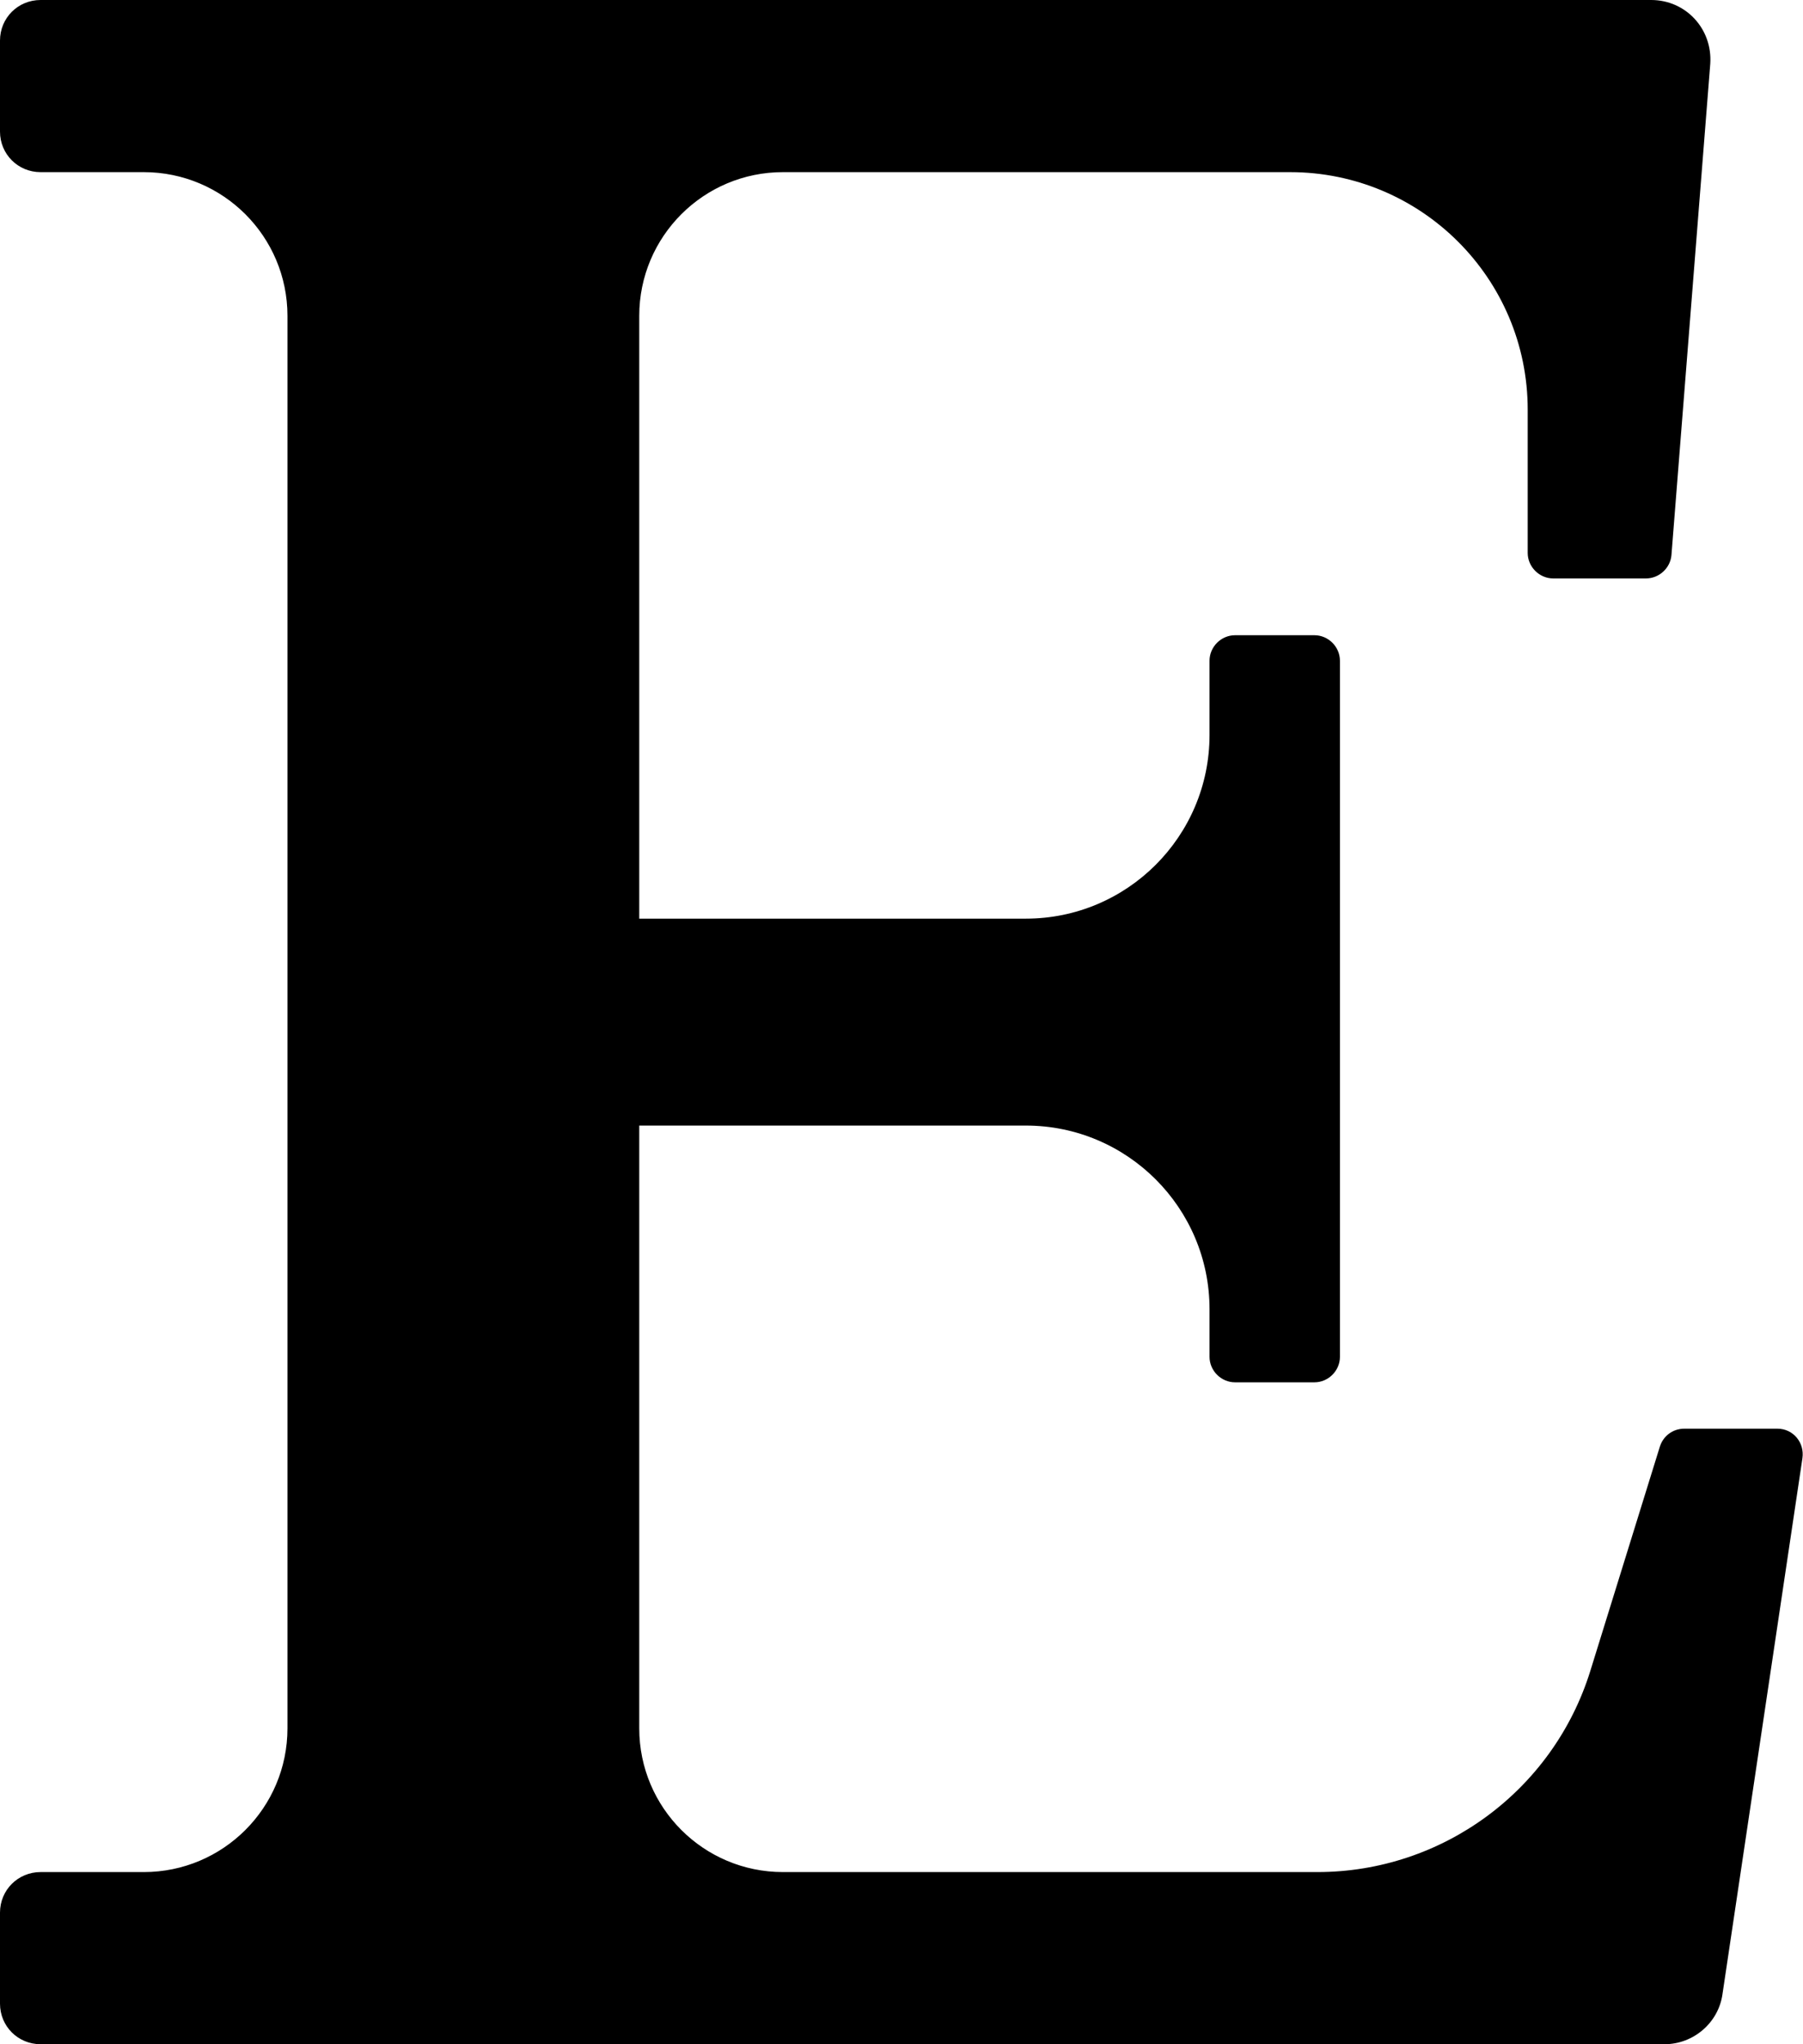 <?xml version="1.0" encoding="utf-8"?>
<!-- Generator: Adobe Illustrator 21.1.0, SVG Export Plug-In . SVG Version: 6.00 Build 0)  -->
<svg version="1.1" id="Layer_1" xmlns="http://www.w3.org/2000/svg" xmlns:xlink="http://www.w3.org/1999/xlink" x="0px" y="0px"
	 width="311.1px" height="352.7px" viewBox="0 0 311.1 352.7" style="enable-background:new 0 0 311.1 352.7;" xml:space="preserve"
	>
<path d="M306.7,246.5h-16.1c-1.9,0-3.6,1.2-4.2,3.1l-12,38.7c-6.4,20.6-25.5,34.7-47.1,34.7h-92.2c-13.7,0-24.8-11.1-24.8-24.8v-104
	H177c17.5,0,31.7,14.2,31.7,31.7v8.2c0,2.4,2,4.4,4.4,4.4h13.7c2.4,0,4.4-2,4.4-4.4V114c0-2.4-2-4.4-4.4-4.4h-13.7
	c-2.4,0-4.4,2-4.4,4.4v12.8c0,17.5-14.2,31.7-31.7,31.7h-66.7v-104c0-13.7,11.1-24.8,24.8-24.8h87.5c22.6,0,41,18.3,41,41v24.7
	c0,2.4,2,4.4,4.4,4.4h16c2.3,0,4.2-1.8,4.4-4l6.7-84.8C295.5,5,290.9,0,284.9,0H7C3.1,0,0,3.1,0,7v15.7c0,3.9,3.1,7,7,7h17.8
	c13.7,0,24.8,11.1,24.8,24.8v243.7c0,13.7-11.1,24.8-24.8,24.8H7c-3.9,0-7,3.1-7,7v15.7c0,3.9,3.1,7,7,7h280.2c5,0,9.3-3.7,10-8.6
	l13.8-92.5C311.4,248.9,309.4,246.5,306.7,246.5z"/>
</svg>
